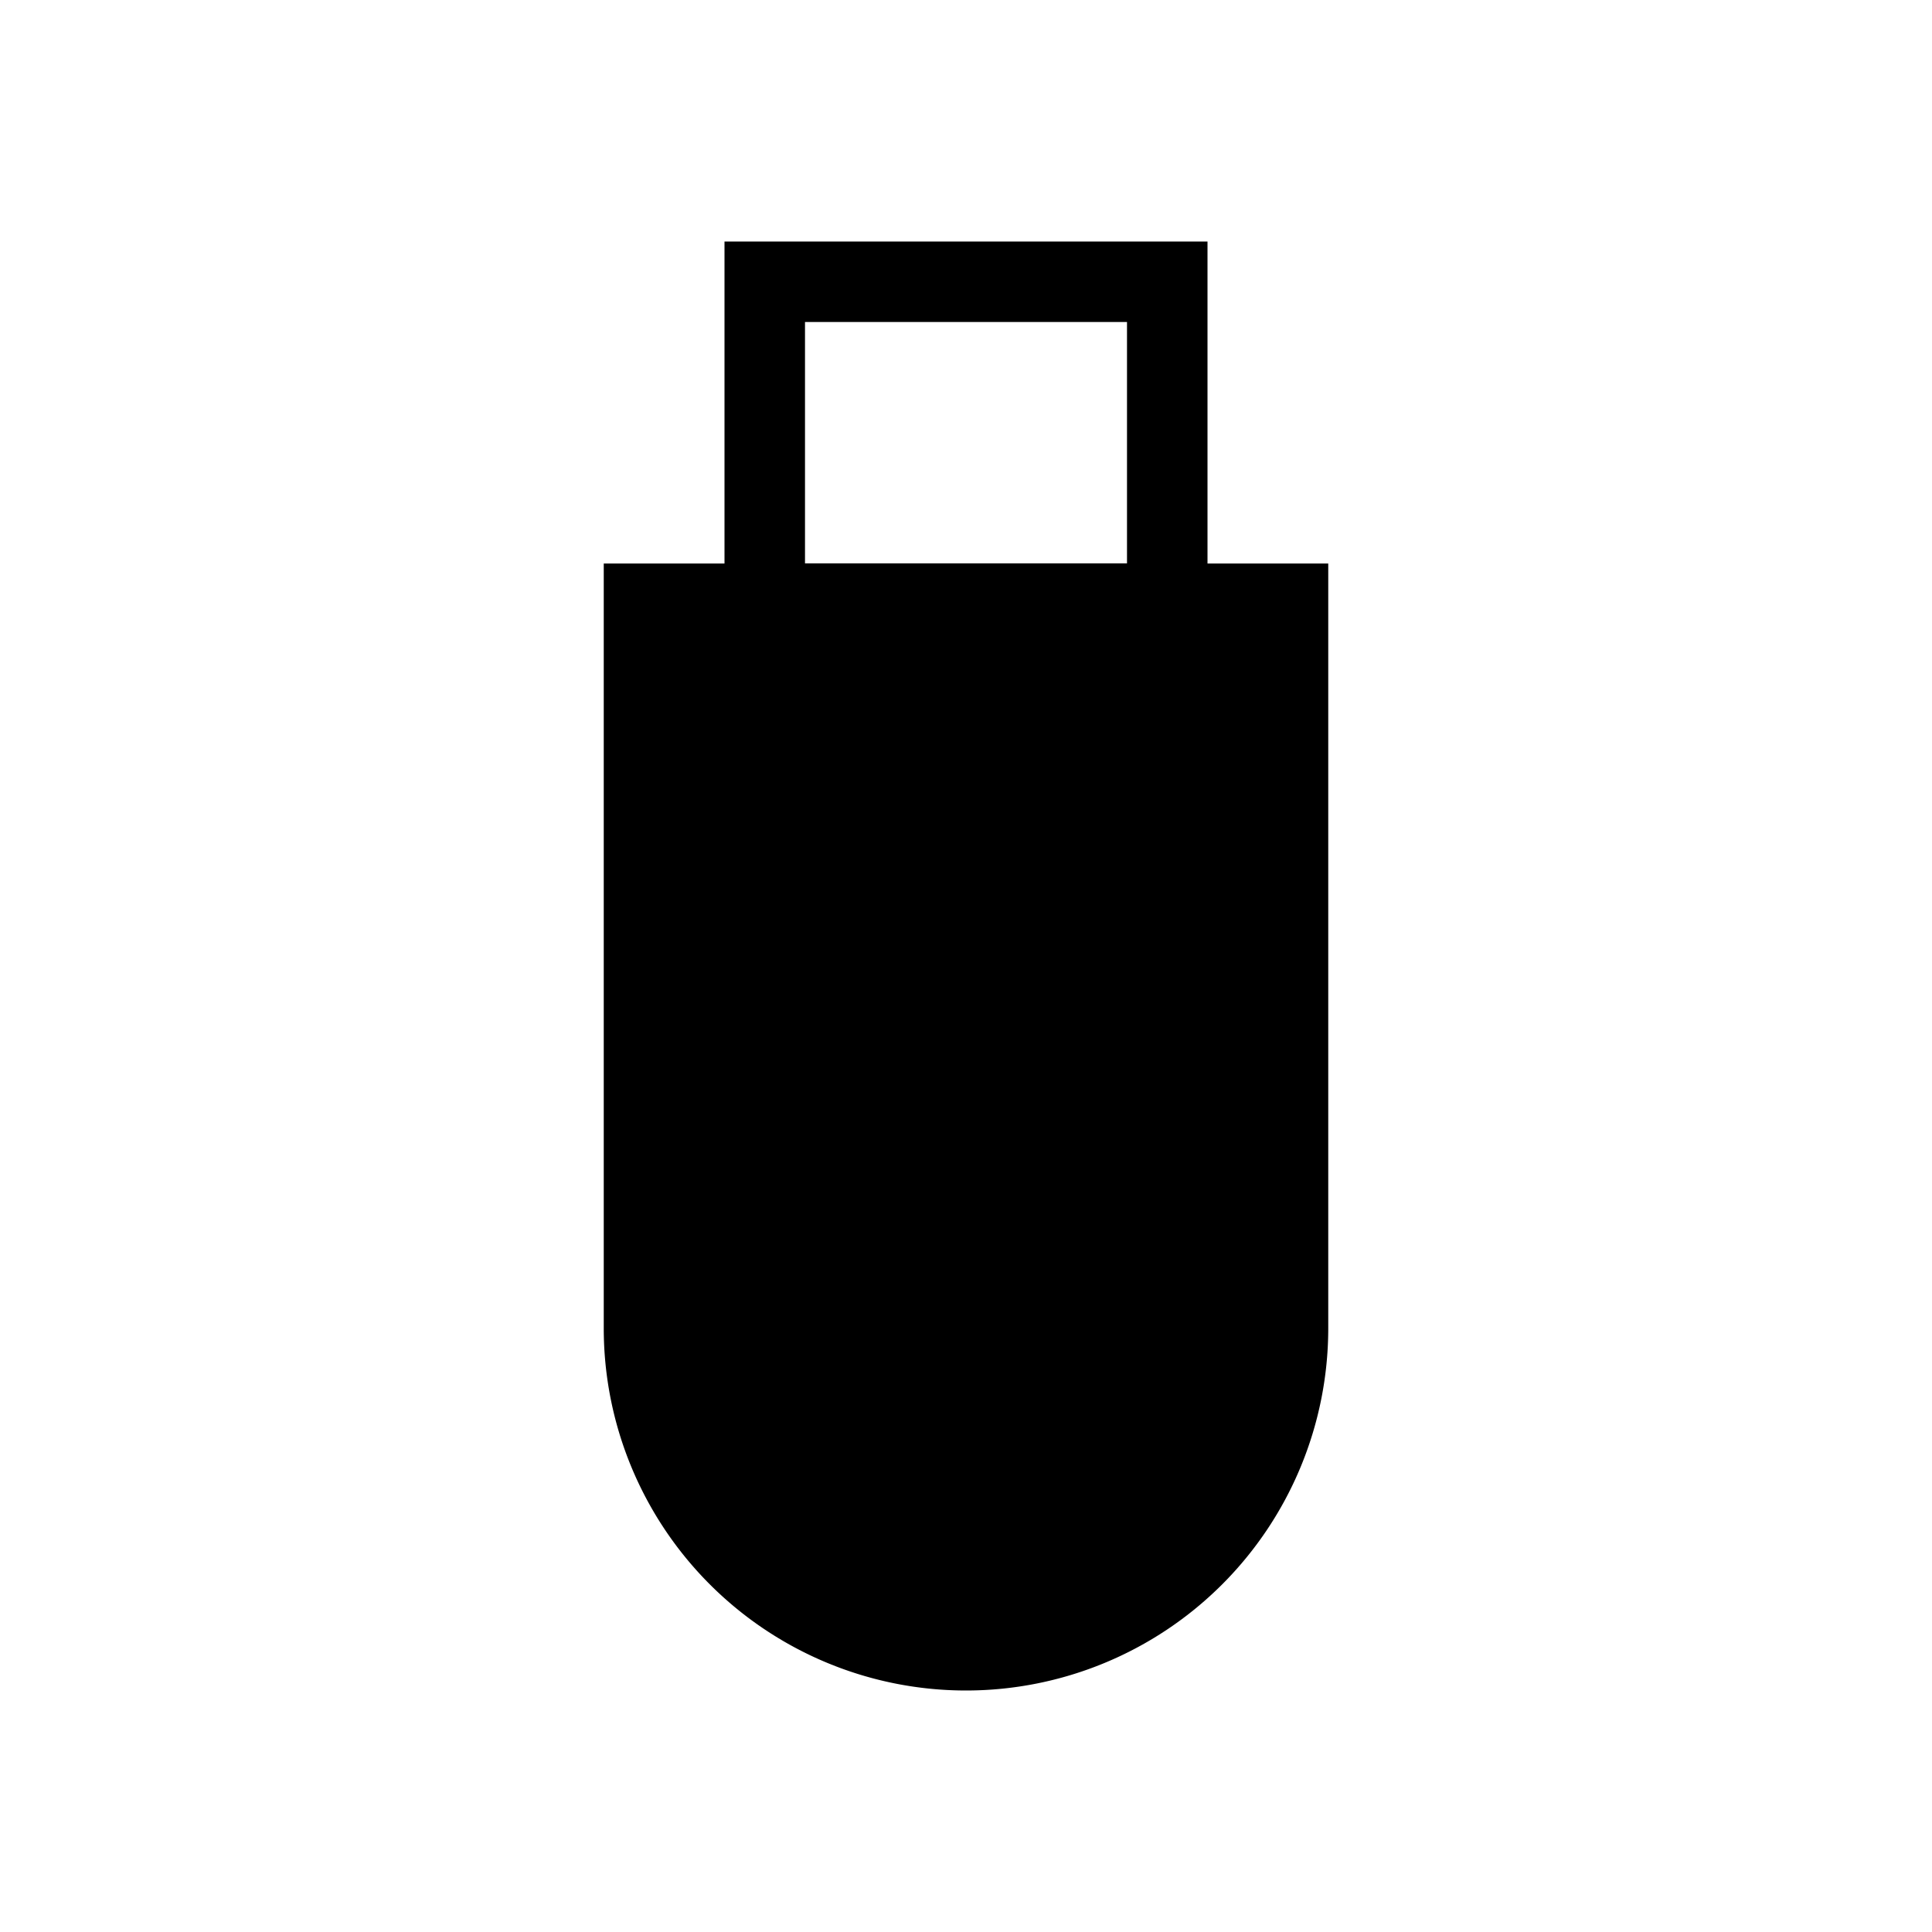 <?xml version="1.0" encoding="iso-8859-1"?>
<!-- Generator: www.svgicons.com -->
<svg xmlns="http://www.w3.org/2000/svg" width="800" height="800" viewBox="0 0 24 24">
<path fill="currentColor" d="M7.5 7h9v9.5a4.5 4.5 0 1 1-9 0z"/><path fill="currentColor" fill-rule="evenodd" d="M9 3h6v5H9zm1 1v3h4V4z" clip-rule="evenodd"/>
</svg>